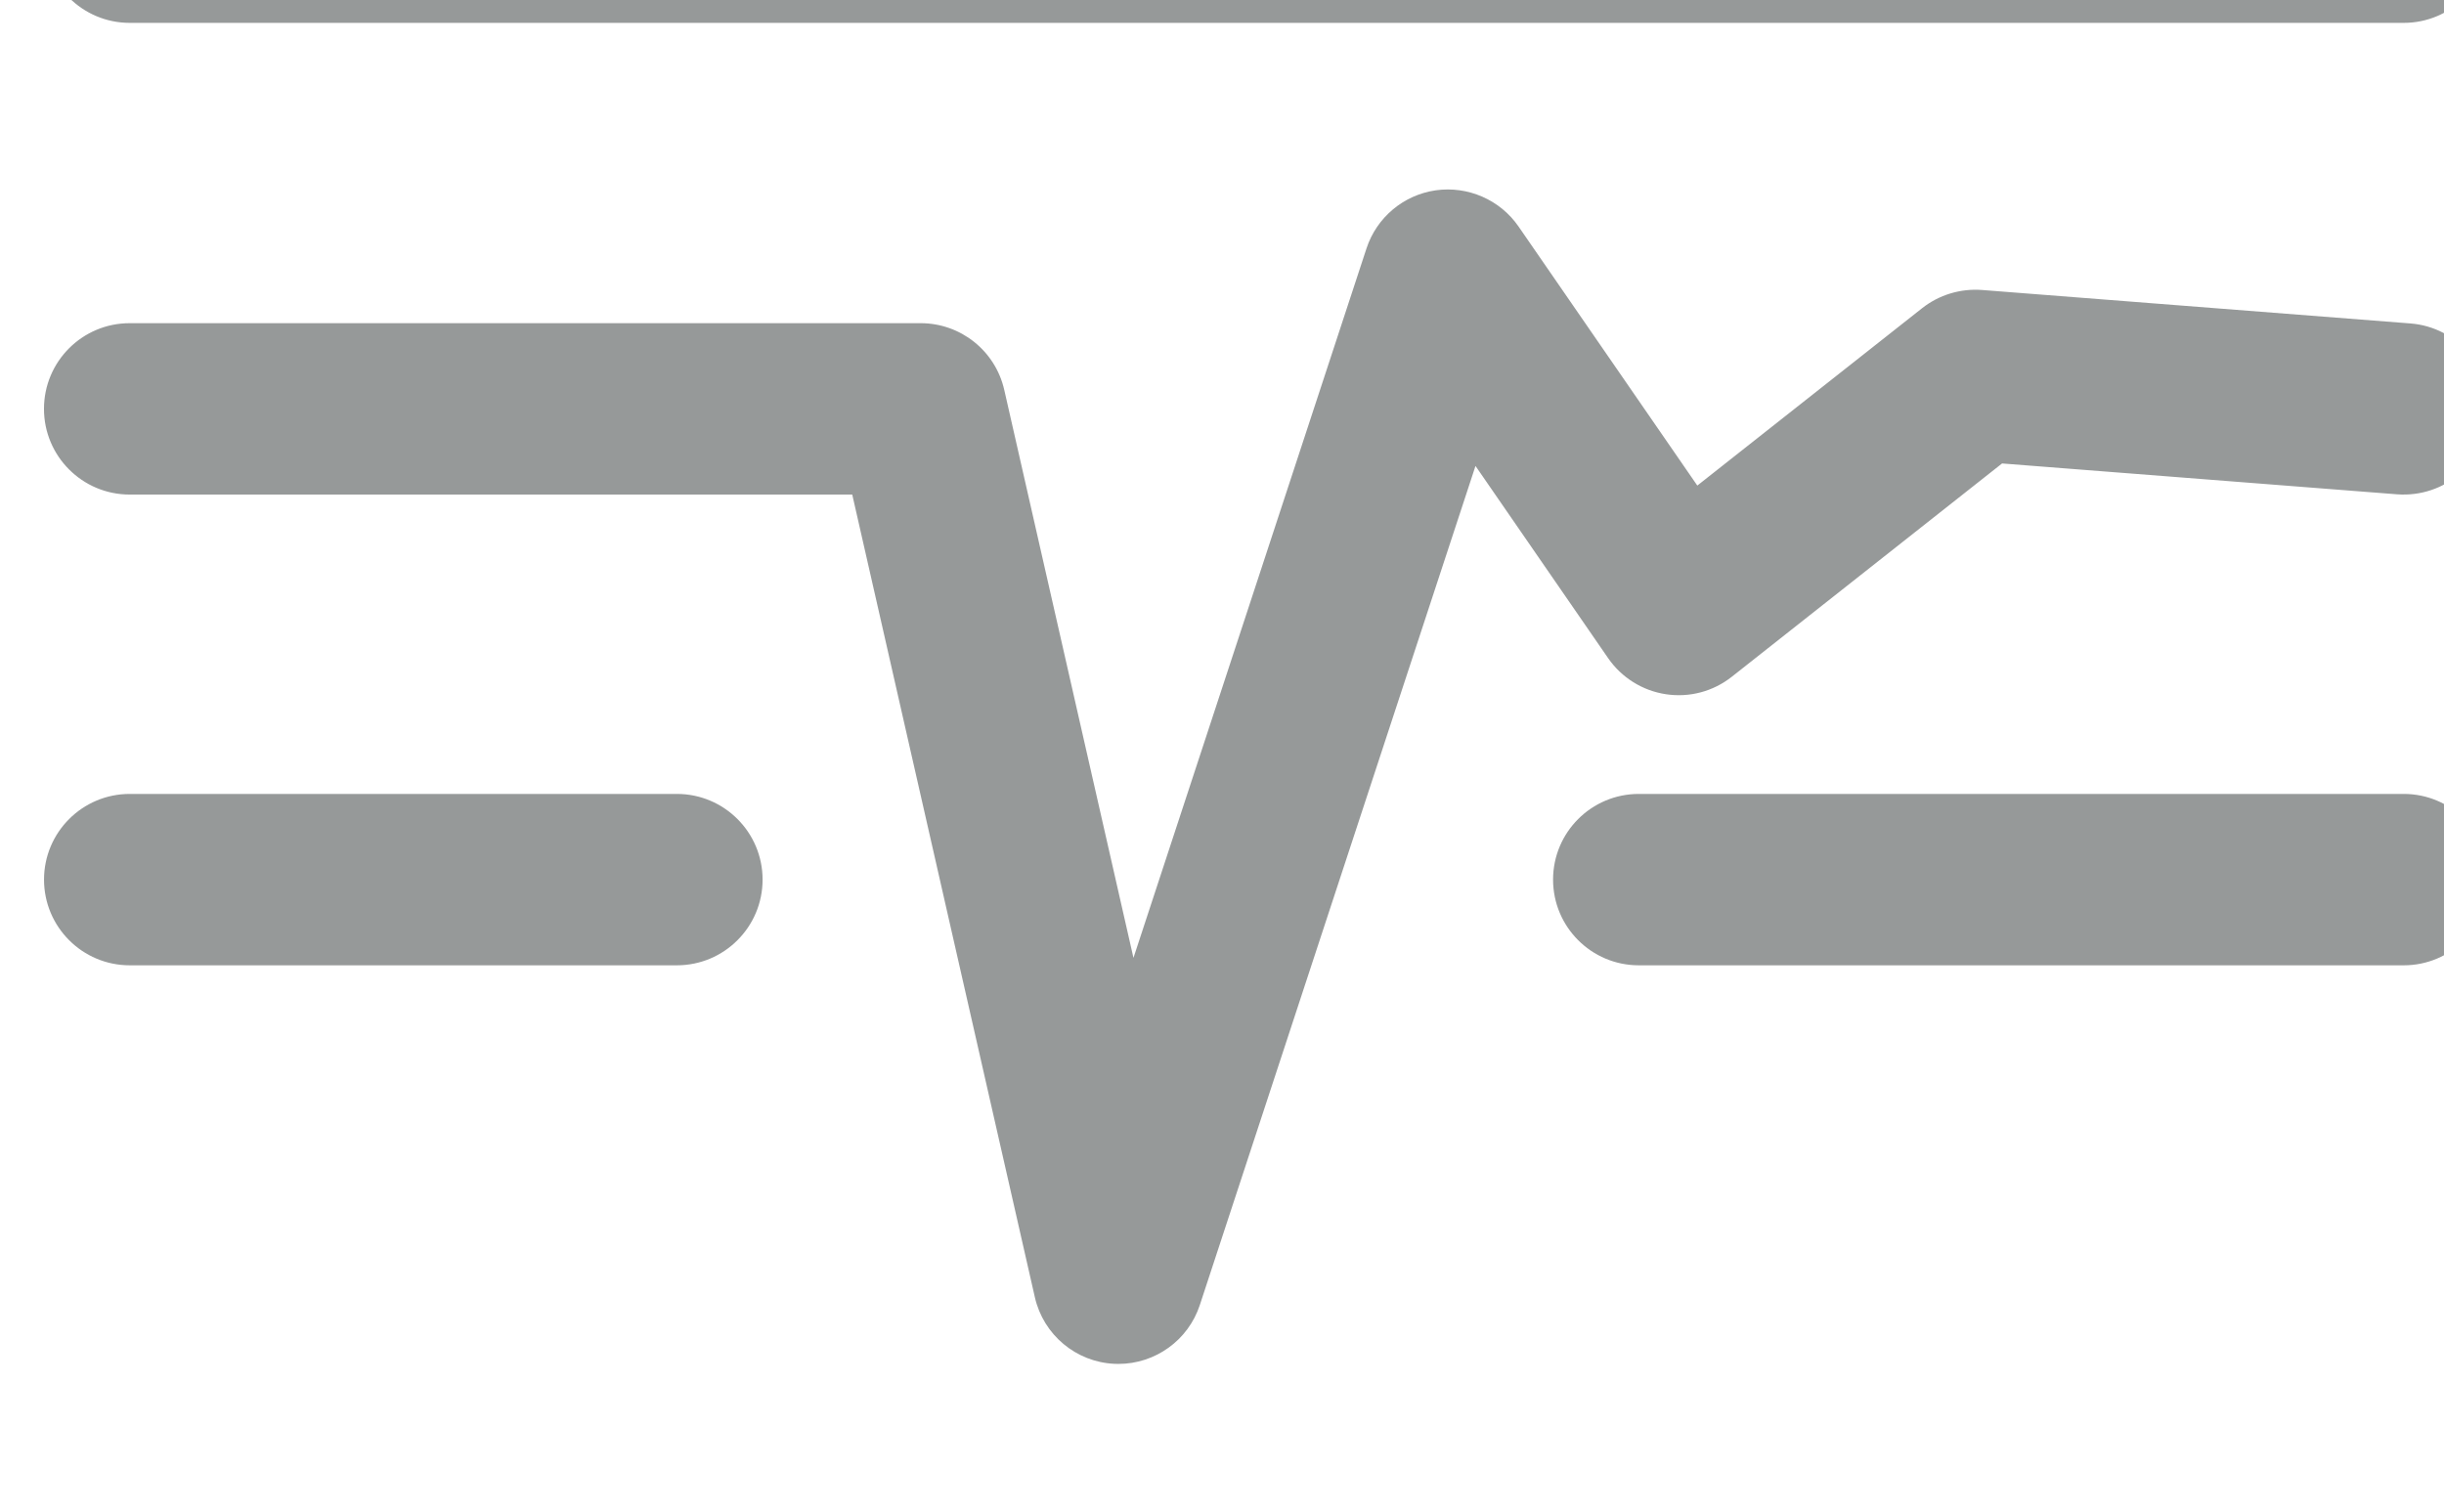 <?xml version="1.0" encoding="UTF-8" standalone="no"?>
<svg
   xmlns:dc="http://purl.org/dc/elements/1.1/"
   xmlns:cc="http://creativecommons.org/ns#"
   xmlns:rdf="http://www.w3.org/1999/02/22-rdf-syntax-ns#"
   xmlns:svg="http://www.w3.org/2000/svg"
   xmlns="http://www.w3.org/2000/svg"
   id="svg4131"
   version="1.1"
   viewBox="0 0 20.131 12.453"
   height="47.066"
   width="76.084">
  <defs
     id="defs4125">
    <clipPath
       clipPathUnits="userSpaceOnUse"
       id="clipPath3723">
      <path
         d="M 0,0 H 1920 V 5500 H 0 Z"
         id="path3721" />
    </clipPath>
  </defs>
  <g
     id="layer1">
    <g
       transform="matrix(0.353,0,0,-0.353,-567.769,1917.684)"
       id="g3717">
      <g
         id="g3719"
         clip-path="url(#clipPath3723)">
        <g
           id="g3725"
           transform="translate(1634.509,5400.7)">
          <path
             d="M 0,0 C -0.031,0 -0.063,0 -0.095,0.002 -0.992,0.044 -1.752,0.68 -1.951,1.557 L -6.212,20.29 h -16.86 c -1.105,0 -2,0.896 -2,2 0,1.105 0.895,2 2,2 h 18.457 c 0.933,0 1.743,-0.646 1.95,-1.557 L 0.35,9.477 5.788,26.036 c 0.237,0.721 0.863,1.247 1.615,1.355 0.749,0.106 1.5,-0.219 1.932,-0.844 l 4.172,-6.047 5.247,4.141 c 0.395,0.311 0.893,0.461 1.394,0.424 l 9.998,-0.781 c 1.101,-0.086 1.924,-1.049 1.838,-2.15 -0.085,-1.1 -1.035,-1.92 -2.149,-1.838 l -9.217,0.72 -6.306,-4.978 c -0.434,-0.342 -0.986,-0.492 -1.538,-0.408 -0.545,0.082 -1.034,0.387 -1.348,0.842 L 8.331,20.958 1.899,1.376 C 1.629,0.552 0.859,0 0,0"
             style="fill:#969999;fill-opacity:1;fill-rule:nonzero;stroke:none"
             id="path3727" />
        </g>
        <g
           id="g3729"
           transform="translate(1664.5,5410.003)">
          <path
             d="m 0,0 h -17.85 c -1.104,0 -2,0.896 -2,2 0,1.104 0.896,2 2,2 H 0 C 1.104,4 2,3.104 2,2 2,0.896 1.104,0 0,0"
             style="fill:#969999;fill-opacity:1;fill-rule:nonzero;stroke:none"
             id="path3731" />
        </g>
        <g
           id="g3733"
           transform="translate(1624.205,5410.003)">
          <path
             d="m 0,0 h -12.767 c -1.104,0 -2,0.896 -2,2 0,1.104 0.896,2 2,2 H 0 C 1.104,4 2,3.104 2,2 2,0.896 1.104,0 0,0"
             style="fill:#969999;fill-opacity:1;fill-rule:nonzero;stroke:none"
             id="path3735" />
        </g>
        <g
           id="g3737"
           transform="translate(1664.5,5431.999)">
          <path
             d="m 0,0 h -53.063 c -1.104,0 -2,0.896 -2,2 0,1.104 0.896,2 2,2 H 0 C 1.104,4 2,3.104 2,2 2,0.896 1.104,0 0,0"
             style="fill:#969999;fill-opacity:1;fill-rule:nonzero;stroke:none"
             id="path3739" />
        </g>
      </g>
    </g>
  </g>
</svg>
